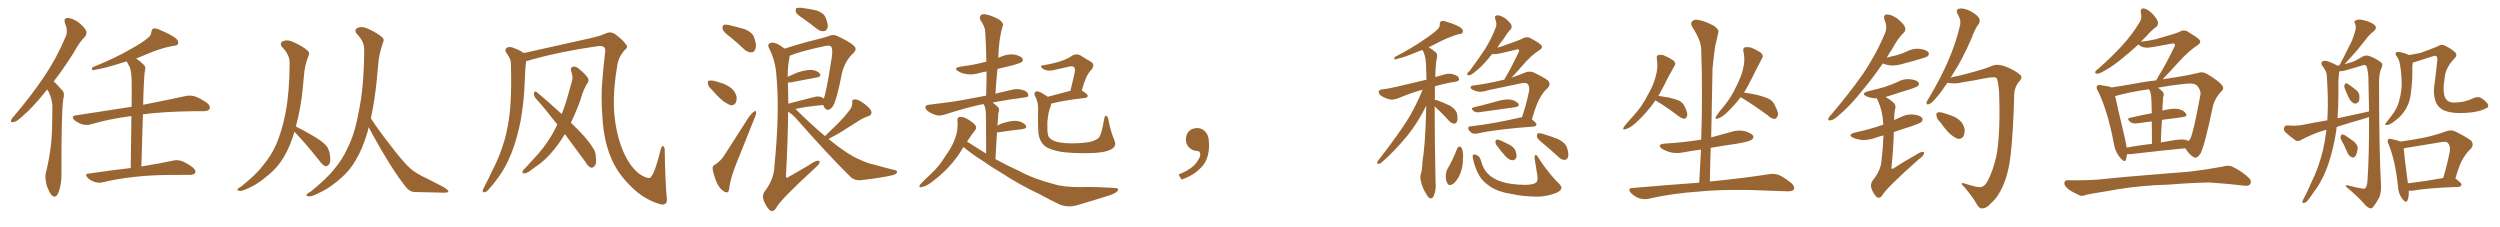 <svg xmlns="http://www.w3.org/2000/svg" xmlns:xlink="http://www.w3.org/1999/xlink" width="1650" height="150"><path fill="#996633" padding="10" d="M31.20 59.03L31.20 59.03Q30.47 59.77 29.88 60.64L29.88 60.64Q21.53 71.04 14.79 76.76L14.79 76.76Q10.84 80.42 9.08 80.57L9.08 80.57Q6.74 81.01 7.32 79.25L7.32 79.25Q7.76 78.08 9.23 76.61L9.23 76.61Q20.80 62.99 28.86 50.98L28.86 50.98Q37.50 38.23 43.21 24.46L43.21 24.46Q45.12 20.51 42.92 15.53L42.92 15.53Q41.75 12.01 44.53 11.87L44.53 11.87Q47.61 11.87 51.71 14.65L51.71 14.65Q56.25 18.46 56.84 20.36L56.84 20.36Q57.57 22.41 56.10 24.17L56.10 24.17Q52.59 27.54 48.49 35.01L48.49 35.01Q41.75 45.70 35.45 53.76L35.45 53.76Q36.18 54.35 36.77 54.93L36.77 54.93Q38.67 56.98 41.46 60.06L41.46 60.06Q42.77 61.67 41.75 65.63L41.75 65.63Q40.43 74.56 40.58 114.55L40.58 114.55Q40.72 121.44 38.53 127.29L38.53 127.29Q36.77 131.25 34.13 128.91L34.13 128.91Q32.52 127.15 30.76 122.17L30.76 122.17Q29.59 117.19 30.18 114.40L30.18 114.40Q34.42 97.71 34.42 81.30L34.42 81.30Q34.57 75.59 34.57 69.73L34.57 69.73Q34.28 65.04 31.93 60.21L31.93 60.21Q31.35 59.62 31.20 59.03ZM86.28 110.89L86.28 110.89L86.28 110.89Q86.57 89.94 86.72 76.61L86.72 76.61Q72.51 78.37 60.06 82.03L60.06 82.03Q57.42 82.91 54.20 82.03L54.20 82.03Q51.42 81.15 49.07 79.25L49.07 79.25Q46.73 76.61 49.95 76.17L49.95 76.17Q69.73 73.10 86.87 70.46L86.87 70.46Q87.01 55.66 86.87 52.88L86.87 52.88Q86.72 47.61 85.69 44.38L85.69 44.38Q84.67 42.48 83.64 40.58L83.64 40.58Q82.18 40.87 80.86 41.31L80.86 41.31Q69.58 44.97 63.72 45.85L63.72 45.85Q61.82 46.44 61.23 46.29L61.23 46.29Q60.21 45.85 61.08 44.38L61.08 44.38Q76.46 38.23 86.28 32.37L86.28 32.37Q94.04 28.13 97.56 25.05L97.56 25.05Q99.76 23.44 99.90 21.09L99.90 21.09Q100.20 19.34 101.22 18.75L101.22 18.75Q103.27 18.60 105.91 19.92L105.91 19.92Q112.79 22.71 116.31 25.49L116.31 25.49Q118.07 27.25 117.48 29.00L117.48 29.00Q116.89 30.18 114.11 30.32L114.11 30.32Q107.67 31.49 100.49 34.28L100.49 34.28Q95.21 36.47 89.79 38.67L89.79 38.67Q92.29 40.14 95.07 42.92L95.07 42.92Q96.53 44.38 95.51 47.46L95.51 47.46Q95.21 49.80 95.07 53.32L95.07 53.32Q94.63 60.79 94.48 69.14L94.48 69.14Q111.62 65.77 122.31 63.43L122.31 63.43Q125.39 62.70 128.47 63.57L128.47 63.57Q131.98 64.75 136.52 67.82L136.52 67.82Q139.16 70.02 138.28 71.92L138.28 71.92Q137.70 73.24 134.47 73.39L134.47 73.39Q131.40 73.39 127.88 73.39L127.88 73.39Q107.67 73.68 94.34 75.44L94.34 75.44Q93.90 91.26 93.31 109.86L93.31 109.86Q105.91 107.81 113.96 106.05L113.96 106.05Q116.89 105.32 119.68 106.20L119.68 106.20Q123.05 107.37 127.15 110.45L127.15 110.45Q129.64 112.50 128.76 114.26L128.76 114.26Q127.88 115.43 125.10 115.43L125.10 115.43Q122.75 115.43 120.12 115.43L120.12 115.43Q100.63 115.28 88.77 116.75L88.77 116.75Q77.78 117.92 67.97 120.26L67.97 120.26Q65.63 121.00 62.55 120.12L62.55 120.12Q59.77 119.24 57.86 117.33L57.86 117.33Q55.52 114.70 58.59 114.55L58.59 114.55Q73.39 112.35 86.28 110.89ZM194.38 86.87L194.38 86.87Q191.31 97.12 187.21 103.86L187.21 103.86Q183.54 110.01 178.27 114.55L178.27 114.55Q171.24 120.56 166.70 122.90L166.70 122.90Q160.25 126.12 158.79 125.98L158.79 125.98Q156.15 125.98 156.74 124.95L156.74 124.95Q157.32 124.07 159.23 123.05L159.23 123.05Q169.34 114.99 173.88 108.84L173.88 108.84Q178.86 102.83 181.93 96.09L181.93 96.09Q186.18 86.72 188.53 73.97L188.53 73.97Q191.02 61.23 191.16 41.75L191.16 41.75Q191.31 36.33 186.47 31.35L186.47 31.35Q183.84 28.27 187.35 26.95L187.35 26.95Q190.14 26.07 193.80 27.83L193.80 27.83Q199.95 30.62 203.03 33.40L203.03 33.40Q204.64 34.86 203.61 36.77L203.61 36.77Q201.12 43.36 200.68 49.07L200.68 49.07Q200.39 52.59 199.95 56.98L199.95 56.98Q198.78 70.61 195.26 83.50L195.26 83.50Q199.07 85.25 206.10 89.36L206.10 89.36Q212.26 92.87 214.89 95.65L214.89 95.65Q216.94 97.85 217.53 101.07L217.53 101.07Q218.70 106.93 216.94 108.69L216.94 108.69Q215.77 109.86 214.75 109.72L214.75 109.72Q212.70 108.84 210.79 106.05L210.79 106.05Q202.00 95.07 194.82 87.45L194.82 87.45Q194.53 87.01 194.38 86.87ZM243.31 83.94L243.31 83.94L243.31 83.94Q243.02 85.55 242.58 87.01L242.58 87.01Q239.36 98.14 234.81 105.62L234.81 105.62Q231.15 112.21 225.44 117.19L225.44 117.19Q217.97 123.78 212.99 126.12L212.99 126.12Q206.25 129.64 204.49 129.64L204.49 129.64Q201.56 129.49 202.44 128.47L202.44 128.47Q202.73 127.59 204.93 126.56L204.93 126.56Q215.63 117.92 220.61 111.62L220.61 111.62Q226.03 105.18 229.25 98.00L229.25 98.00Q234.23 88.18 236.57 74.56L236.57 74.56Q240.23 58.15 240.38 32.96L240.38 32.96Q240.53 27.54 235.69 22.56L235.69 22.56Q233.06 19.48 236.57 18.16L236.57 18.16Q239.36 17.29 243.02 19.04L243.02 19.04Q249.17 21.83 252.25 24.61L252.25 24.61Q253.86 26.07 252.83 27.98L252.83 27.98Q250.05 35.89 249.61 42.63L249.61 42.63Q249.17 47.02 248.73 52.00L248.73 52.00Q247.56 65.19 244.78 78.08L244.78 78.08Q249.46 85.40 257.37 95.51L257.37 95.51Q266.02 106.93 271.00 111.33L271.00 111.33Q274.66 114.55 281.69 117.77L281.69 117.77Q287.26 120.56 292.24 123.19L292.24 123.19Q296.04 125.39 295.90 126.42L295.90 126.42Q295.75 127.29 292.09 127.15L292.09 127.15Q283.45 126.86 273.34 126.71L273.34 126.71Q269.97 126.56 266.89 122.17L266.89 122.17Q260.16 113.53 251.37 98.44L251.37 98.44Q246.09 89.21 243.31 83.94ZM440.04 130.37L440.04 130.37Q440.48 133.15 439.45 134.18L439.45 134.18Q437.99 135.64 435.21 134.62L435.21 134.62Q424.95 131.54 416.60 123.19L416.60 123.19Q407.67 114.55 403.56 104.74L403.56 104.74Q398.73 93.90 397.71 78.96L397.71 78.96Q396.39 63.87 397.71 50.98L397.71 50.98Q398.44 42.19 399.32 35.01L399.32 35.01Q399.90 32.08 398.58 31.05L398.58 31.05Q397.27 30.03 394.48 30.47L394.48 30.47Q370.02 33.98 350.54 39.40L350.54 39.40Q348.78 40.14 347.31 40.28L347.31 40.28Q347.31 40.28 347.31 40.43L347.31 40.43Q346.88 43.07 346.73 45.41L346.73 45.41Q346.44 49.80 346.29 54.64L346.29 54.64Q345.85 67.09 343.65 79.54L343.65 79.54Q341.46 90.82 337.79 100.49L337.79 100.49Q333.40 111.62 327.25 119.24L327.25 119.24Q325.63 121.58 323.44 123.93L323.44 123.93Q321.39 126.71 319.92 126.86L319.92 126.86Q318.46 127.29 318.60 125.54L318.60 125.54Q318.90 124.66 319.48 123.63L319.48 123.63Q322.27 118.36 324.90 112.65L324.90 112.65Q330.03 102.98 333.25 91.55L333.25 91.55Q335.60 82.91 336.62 72.66L336.62 72.66Q337.50 62.40 337.35 50.83L337.35 50.83Q337.21 46.00 337.21 42.04L337.21 42.04Q337.06 39.26 336.04 37.79L336.04 37.79Q335.01 35.89 333.98 34.57L333.98 34.57Q332.81 32.67 334.72 31.35L334.72 31.35Q336.62 30.47 339.70 31.93L339.70 31.93Q343.36 33.25 345.70 35.01L345.70 35.01Q358.15 32.23 390.38 25.05L390.38 25.05Q396.09 23.73 399.32 22.27L399.32 22.27Q403.13 20.36 406.20 22.71L406.20 22.71Q411.33 26.51 413.09 29.30L413.09 29.30Q414.99 31.20 412.21 33.11L412.21 33.11Q407.81 38.09 407.23 44.38L407.23 44.38Q404.15 62.70 405.62 76.90L405.62 76.90Q407.08 90.53 411.91 101.22L411.91 101.22Q417.48 113.09 425.10 116.60L425.10 116.60Q428.61 118.21 429.49 116.89L429.49 116.89Q431.10 115.28 433.01 109.57L433.01 109.57Q434.77 103.86 436.23 98.14L436.23 98.14Q436.82 95.95 437.84 96.53L437.84 96.53Q438.87 97.41 438.72 99.32L438.72 99.32Q439.01 118.80 440.04 130.37ZM372.80 88.48L372.80 88.48L372.80 88.48Q369.58 93.90 365.92 98.44L365.92 98.44Q359.91 105.91 353.61 110.01L353.61 110.01Q351.71 111.47 349.80 112.79L349.80 112.79Q347.31 114.55 345.85 114.40L345.85 114.40Q344.38 114.40 344.97 112.94L344.97 112.94Q345.41 111.91 346.29 111.33L346.29 111.33Q349.51 107.96 352.73 104.30L352.73 104.30Q358.74 98.00 363.72 89.94L363.72 89.94Q365.92 86.28 367.82 82.18L367.82 82.18Q360.35 72.51 353.32 64.60L353.32 64.60Q352.29 63.13 352.44 61.38L352.44 61.38Q353.03 59.77 354.05 60.64L354.05 60.64Q360.21 65.63 370.75 75.29L370.75 75.29Q373.54 68.12 375.73 59.77L375.73 59.77Q376.76 56.10 377.64 53.03L377.64 53.03Q378.08 50.98 377.64 49.66L377.64 49.66Q377.34 47.75 376.90 46.73L376.90 46.73Q376.32 44.53 378.22 43.95L378.22 43.95Q380.27 43.65 382.62 45.85L382.62 45.85Q386.43 48.93 388.18 51.71L388.18 51.71Q388.92 53.91 387.16 55.66L387.16 55.66Q386.28 57.28 385.40 59.18L385.40 59.18Q384.08 62.40 383.06 66.06L383.06 66.06Q380.27 73.83 376.76 81.01L376.76 81.01Q387.01 90.53 391.11 97.27L391.11 97.27Q393.02 99.76 393.16 102.54L393.16 102.54Q394.04 108.40 392.14 109.86L392.14 109.86Q390.97 111.04 389.94 110.60L389.94 110.60Q387.89 109.72 386.43 106.93L386.43 106.93Q379.10 96.97 372.80 88.48ZM482.23 24.61L482.23 24.61Q477.54 21.24 476.95 19.34L476.95 19.34Q476.66 17.14 477.54 16.55L477.54 16.55Q478.56 15.97 481.20 16.55L481.20 16.55Q486.77 17.87 491.75 19.34L491.75 19.34Q496.73 21.53 497.75 24.76L497.75 24.76Q499.51 29.74 498.63 32.08L498.63 32.08Q497.90 34.42 496.14 34.57L496.14 34.57Q493.51 34.72 491.16 32.52L491.16 32.52Q486.62 28.27 482.23 24.61ZM469.78 59.18L469.78 59.18Q467.43 57.13 467.29 55.37L467.29 55.37Q466.85 53.47 467.72 53.32L467.72 53.32Q469.34 52.88 471.68 53.47L471.68 53.47Q473.29 53.91 475.20 54.49L475.20 54.49Q479.30 55.66 482.37 58.01L482.37 58.01Q485.01 59.91 486.04 63.43L486.04 63.43Q486.47 65.92 485.60 67.82L485.60 67.82Q484.28 69.87 481.93 69.43L481.93 69.43Q480.18 68.55 477.83 67.09L477.83 67.09Q474.76 64.89 469.78 59.18ZM471.97 108.69L471.97 108.69Q476.22 105.62 478.13 102.39L478.13 102.39Q485.74 90.53 494.24 77.20L494.24 77.20Q496.14 74.71 497.61 73.68L497.61 73.68Q498.93 72.66 499.07 74.12L499.07 74.12Q499.22 75.15 498.19 77.49L498.19 77.49Q492.63 91.26 486.33 107.08L486.33 107.08Q482.52 116.46 481.49 122.75L481.49 122.75Q481.20 126.71 480.18 126.86L480.18 126.86Q478.56 127.15 477.54 126.12L477.54 126.12Q474.90 124.51 473.00 120.41L473.00 120.41Q470.95 115.43 470.36 111.77L470.36 111.77Q470.07 109.13 471.97 108.69ZM530.42 12.45L530.42 12.45Q525.88 9.52 525.29 8.06L525.29 8.06Q525 6.01 525.59 5.42L525.59 5.42Q526.61 4.98 528.96 5.13L528.96 5.13Q534.08 5.86 538.92 6.88L538.92 6.88Q543.75 8.64 544.78 11.43L544.78 11.43Q546.68 15.82 546.24 18.16L546.24 18.16Q545.51 20.36 544.04 20.51L544.04 20.51Q541.70 20.95 539.36 19.19L539.36 19.19Q534.81 15.53 530.42 12.45ZM544.48 89.79L544.48 89.79Q549.17 85.25 553.27 81.30L553.27 81.30Q556.93 77.64 560.45 73.10L560.45 73.10Q562.65 70.46 562.50 67.68L562.50 67.68Q562.06 65.63 563.96 65.63L563.96 65.63Q566.02 65.33 569.24 67.68L569.24 67.68Q572.90 70.02 574.80 72.80L574.80 72.80Q576.12 75.73 572.90 76.76L572.90 76.76Q569.24 77.93 566.16 80.13L566.16 80.13Q562.35 82.47 558.25 85.11L558.25 85.11Q554.00 88.04 546.83 91.70L546.83 91.70Q553.56 97.27 559.28 100.93L559.28 100.93Q563.53 103.71 566.75 105.03L566.75 105.03Q572.61 107.81 577.00 108.69L577.00 108.69Q583.74 110.60 590.92 112.35L590.92 112.35Q592.53 112.94 591.94 113.96L591.94 113.96Q591.21 115.28 588.57 115.72L588.57 115.72Q583.01 117.19 567.92 118.95L567.92 118.95Q563.82 119.24 561.04 116.46L561.04 116.46Q545.95 101.51 526.90 79.83L526.90 79.83Q523.83 76.03 520.17 73.68L520.17 73.68Q520.02 93.02 518.70 116.46L518.70 116.46Q518.99 117.92 520.31 116.89L520.31 116.89Q527.64 112.65 533.94 108.98L533.94 108.98Q537.89 106.20 539.79 106.05L539.79 106.05Q541.41 105.91 540.82 107.67L540.82 107.67Q540.09 109.13 537.30 111.47L537.30 111.47Q514.60 132.28 512.26 137.26L512.26 137.26Q510.50 140.19 508.15 138.87L508.15 138.87Q506.10 137.11 504.20 132.71L504.20 132.71Q502.73 129.05 504.64 126.42L504.64 126.42Q510.94 118.07 511.08 110.01L511.08 110.01Q514.75 73.24 512.40 49.51L512.40 49.51Q511.82 40.14 507.71 32.08L507.71 32.08Q506.25 29.59 508.01 28.56L508.01 28.56Q509.62 27.69 512.40 28.71L512.40 28.71Q515.04 29.88 517.82 32.08L517.82 32.08Q521.34 31.05 525.88 29.59L525.88 29.59Q532.76 27.54 540.67 25.63L540.67 25.63Q544.34 24.76 547.12 23.73L547.12 23.73Q550.05 22.41 552.83 23.88L552.83 23.88Q560.74 27.54 563.53 30.18L563.53 30.18Q566.02 32.37 563.23 35.01L563.23 35.01Q557.96 39.84 555.76 47.90L555.76 47.90Q552.25 66.06 549.90 69.73L549.90 69.73Q548.58 72.07 546.68 72.51L546.68 72.51Q544.78 72.66 543.75 70.31L543.75 70.31Q543.46 69.73 543.31 69.29L543.31 69.29Q530.86 70.46 525 71.92L525 71.92Q525 71.92 525.15 72.07L525.15 72.07Q535.55 82.32 544.48 89.79ZM542.29 64.16L542.29 64.16L542.29 64.16Q543.02 64.60 543.60 65.04L543.60 65.04Q543.60 64.89 543.75 64.89L543.75 64.89Q545.51 60.35 549.02 37.50L549.02 37.50Q549.90 31.35 548.00 30.32L548.00 30.32Q546.83 29.88 544.04 30.47L544.04 30.47Q528.37 33.84 521.63 36.62L521.63 36.62Q521.34 36.62 521.19 36.77L521.19 36.77Q521.19 37.35 521.04 37.94L521.04 37.94Q519.87 43.65 519.87 50.68L519.87 50.68Q522.66 49.37 526.17 47.90L526.17 47.90Q532.03 46.00 535.55 46.14L535.55 46.14Q539.36 46.44 541.11 48.63L541.11 48.63Q542.29 50.54 539.06 51.12L539.06 51.12Q531.88 52.44 522.07 54.35L522.07 54.35Q521.04 54.49 520.02 54.49L520.02 54.49Q520.17 61.23 520.31 68.41L520.31 68.41Q527.49 66.65 536.28 64.31L536.28 64.31Q540.09 63.13 542.29 64.16ZM635.89 97.12L635.89 97.12Q635.30 97.85 634.86 98.73L634.86 98.73Q627.69 110.60 615.23 119.97L615.23 119.97Q611.28 123.05 608.20 123.49L608.20 123.49Q606.15 124.07 607.18 121.88L607.18 121.88Q609.67 119.09 614.21 114.99L614.21 114.99Q619.78 109.86 623.88 103.13L623.88 103.13Q628.56 96.68 630.32 91.41L630.32 91.41Q632.52 85.84 631.93 79.69L631.93 79.69Q631.64 77.34 633.40 77.20L633.40 77.20Q635.60 77.05 637.50 78.08L637.50 78.08Q640.72 79.69 643.07 81.88L643.07 81.88Q645.12 83.94 643.65 85.84L643.65 85.84Q640.87 89.36 638.23 93.46L638.23 93.46Q644.53 97.41 650.83 101.37L650.83 101.37Q650.83 77.78 650.68 74.71L650.68 74.71Q650.54 72.07 649.95 70.31L649.95 70.31Q649.51 69.29 649.07 68.70L649.07 68.70Q648.05 68.85 647.46 68.99L647.46 68.99Q637.79 71.04 623.58 75.59L623.58 75.59Q620.36 76.61 618.02 76.03L618.02 76.03Q614.79 75.15 612.45 73.39L612.45 73.39Q610.40 71.78 610.84 70.31L610.84 70.31Q611.28 69.29 613.04 69.14L613.04 69.14Q619.34 68.41 626.81 67.38L626.81 67.38Q631.79 66.80 650.83 63.13L650.83 63.13Q651.12 54.79 651.12 47.17L651.12 47.17Q648.63 47.61 646.44 48.19L646.44 48.19Q642.19 49.51 638.09 48.93L638.09 48.93Q634.86 48.49 632.67 47.17L632.67 47.17Q628.71 44.97 633.98 43.95L633.98 43.95Q642.33 42.92 649.07 41.16L649.07 41.16Q649.95 40.87 650.98 40.72L650.98 40.72Q650.83 30.32 650.24 20.65L650.24 20.65Q650.10 17.72 647.31 13.62L647.31 13.62Q646.14 11.28 647.17 10.25L647.17 10.25Q648.34 8.94 650.68 9.52L650.68 9.52Q654.20 10.11 659.47 12.89L659.47 12.89Q662.40 15.23 661.96 16.70L661.96 16.70Q661.38 18.46 660.79 20.80L660.79 20.80Q660.21 23.58 659.62 27.69L659.62 27.69Q659.03 32.67 658.89 38.09L658.89 38.09Q659.91 37.65 661.23 37.21L661.23 37.21Q665.33 35.45 669.73 36.04L669.73 36.04Q673.83 37.06 674.85 38.53L674.85 38.53Q675.44 39.84 674.41 40.87L674.41 40.87Q673.54 41.60 668.55 43.07L668.55 43.07Q663.28 44.24 658.30 45.56L658.30 45.56Q657.57 53.32 656.98 61.82L656.98 61.82Q662.84 60.35 669.58 58.89L669.58 58.89Q672.80 58.45 676.46 59.91L676.46 59.91Q678.81 61.23 678.66 62.99L678.66 62.99Q678.66 64.16 676.32 64.31L676.32 64.31Q664.75 65.77 655.08 67.68L655.08 67.68Q656.84 68.85 658.74 70.75L658.74 70.75Q659.91 72.07 658.89 74.71L658.89 74.71Q658.89 76.03 658.74 77.49L658.74 77.49Q658.45 80.13 658.30 82.91L658.30 82.91Q659.62 82.03 661.38 81.45L661.38 81.45Q667.68 79.39 671.34 79.83L671.34 79.83Q675.15 80.42 676.90 82.62L676.90 82.62Q678.37 84.67 674.71 85.25L674.71 85.25Q667.97 85.99 659.03 87.30L659.03 87.30Q658.45 87.30 658.01 87.30L658.01 87.30Q657.57 95.36 656.98 105.03L656.98 105.03Q664.75 109.28 671.92 112.50L671.92 112.50Q682.47 118.21 695.36 121.44L695.36 121.44Q702.25 123.63 713.82 123.49L713.82 123.49Q722.02 123.19 735.64 124.07L735.64 124.07Q738.43 123.93 737.84 125.68L737.84 125.68Q736.82 127.44 732.28 128.91L732.28 128.91Q720.85 132.57 710.16 135.64L710.16 135.64Q704.00 137.11 699.02 134.77L699.02 134.77Q693.02 131.98 686.43 128.32L686.43 128.32Q672.66 121.88 659.77 113.38L659.77 113.38Q653.91 110.01 648.93 106.35L648.93 106.35Q643.21 102.98 636.18 97.27L636.18 97.27Q636.04 97.12 635.89 97.12ZM735.50 92.58L735.50 92.58L735.50 92.58Q737.26 96.68 733.30 98.58L733.30 98.58Q729.05 100.93 718.80 101.07L718.80 101.07Q707.37 101.22 700.20 100.20L700.20 100.20Q692.87 98.88 689.79 96.53L689.79 96.53Q686.72 94.19 685.69 89.79L685.69 89.79Q684.96 87.30 685.11 75L685.11 75Q685.69 67.82 683.06 63.28L683.06 63.28Q682.03 60.94 683.94 60.35L683.94 60.35Q685.69 59.77 691.55 63.87L691.55 63.87Q698.00 62.26 706.49 59.91L706.49 59.91Q707.81 54.49 708.84 49.95L708.84 49.95Q710.01 45.41 708.98 44.53L708.98 44.53Q708.40 43.36 705.62 43.95L705.62 43.95Q701.51 44.97 696.68 46.00L696.68 46.00Q691.85 47.31 689.21 45.85L689.21 45.85Q687.30 44.97 687.16 44.09L687.16 44.09Q686.72 43.07 688.48 43.07L688.48 43.07Q695.80 41.89 700.78 40.14L700.78 40.14Q704.74 38.82 707.81 36.62L707.81 36.62Q710.60 35.16 713.23 36.62L713.23 36.62Q717.19 39.26 719.97 40.72L719.97 40.72Q723.19 42.77 719.97 46.44L719.97 46.44Q716.75 49.51 713.96 59.77L713.96 59.77Q717.92 62.11 717.92 63.13L717.92 63.13Q717.77 64.45 716.31 64.60L716.31 64.60Q701.37 66.36 694.34 68.26L694.34 68.26Q693.90 68.26 693.75 68.41L693.75 68.41Q693.75 69.43 693.31 70.46L693.31 70.46Q691.85 73.83 691.26 80.57L691.26 80.57Q691.11 86.87 691.70 89.21L691.70 89.21Q692.29 91.41 695.36 92.87L695.36 92.87Q698.88 94.48 706.93 94.63L706.93 94.63Q714.26 94.63 719.68 93.60L719.68 93.60Q723.93 92.43 725.39 90.67L725.39 90.67Q727.00 88.77 728.76 78.52L728.76 78.52Q729.20 75.88 730.22 76.46L730.22 76.46Q731.40 77.20 731.54 79.10L731.54 79.10Q733.30 87.60 735.50 92.58ZM797.75 91.99L797.75 91.99L797.75 91.99Q798.93 103.27 793.65 109.57L793.65 109.57Q788.09 115.87 779.74 118.51L779.74 118.51L777.83 115.14Q786.47 111.77 789.70 107.23L789.70 107.23Q792.19 103.86 792.19 101.95L792.19 101.95Q792.04 99.61 790.14 99.61L790.14 99.61Q787.06 99.61 784.72 97.27L784.72 97.27Q782.67 95.21 782.67 91.99L782.67 91.99Q782.81 88.48 784.72 86.57L784.72 86.57Q786.91 84.52 790.14 84.52L790.14 84.52Q792.92 84.52 794.82 86.28L794.82 86.28Q797.31 88.33 797.75 91.99ZM946.88 70.17L946.88 70.17Q946.88 93.16 947.46 120.41L947.46 120.41Q948.05 124.80 946.29 129.35L946.29 129.35Q945.41 131.10 943.95 130.96L943.95 130.96Q942.63 130.52 941.16 127.73L941.16 127.73Q938.67 124.07 937.65 118.80L937.65 118.80Q937.21 116.89 937.65 115.14L937.65 115.14Q938.67 112.50 938.82 106.79L938.82 106.79Q940.58 96.09 941.16 76.17L941.16 76.17Q941.16 72.51 941.31 69.73L941.31 69.73Q935.60 81.30 929.00 89.36L929.00 89.36Q919.92 100.34 912.01 107.08L912.01 107.08Q910.84 108.25 909.96 108.11L909.96 108.11Q908.50 108.11 909.08 106.64L909.08 106.64Q924.17 87.30 930.47 76.61L930.47 76.61Q935.30 68.12 938.96 59.18L938.96 59.18Q931.93 61.08 923.00 64.75L923.00 64.75Q920.07 66.06 917.43 65.63L917.43 65.63Q914.21 64.89 911.87 63.43L911.87 63.43Q909.81 61.96 909.96 60.50L909.96 60.50Q910.25 59.18 912.16 59.03L912.16 59.03Q916.85 58.45 922.27 57.13L922.27 57.13Q926.37 56.25 941.46 52.59L941.46 52.59Q941.31 46.73 941.16 41.89L941.16 41.89Q940.72 36.04 938.82 32.96L938.82 32.96Q937.35 33.40 936.33 33.84L936.33 33.84Q927.54 37.65 922.71 38.67L922.71 38.67Q921.24 39.26 920.65 39.26L920.65 39.26Q919.92 38.96 920.51 37.65L920.51 37.65Q932.37 31.49 939.99 26.07L939.99 26.07Q946.00 22.12 948.63 19.48L948.63 19.48Q950.39 17.87 950.24 15.97L950.24 15.97Q950.24 14.50 951.27 13.92L951.27 13.92Q953.03 13.62 955.22 14.50L955.22 14.50Q961.38 16.41 964.16 18.31L964.16 18.31Q965.92 19.78 965.48 21.24L965.48 21.24Q965.04 22.41 962.70 22.56L962.70 22.56Q957.57 24.02 951.71 26.81L951.71 26.81Q947.46 29.00 942.92 31.20L942.92 31.20Q945.12 32.37 947.75 34.72L947.75 34.72Q948.63 35.45 948.49 37.35L948.49 37.35Q947.46 41.89 947.31 50.83L947.31 50.83Q950.39 49.95 953.61 49.07L953.61 49.07Q956.84 48.05 960.50 49.51L960.50 49.51Q963.13 50.54 962.99 52.44L962.99 52.44Q962.99 53.47 960.79 53.91L960.79 53.91Q953.32 55.08 947.02 56.98L947.02 56.98Q947.02 60.64 947.02 64.75L947.02 64.75Q946.88 65.33 946.88 65.92L946.88 65.92Q947.31 65.92 948.19 66.06L948.19 66.06Q952.88 67.82 956.98 69.73L956.98 69.73Q961.08 72.36 961.67 75.15L961.67 75.15Q962.26 78.66 961.67 80.13L961.67 80.13Q961.08 81.59 959.77 81.59L959.77 81.59Q958.01 81.45 956.54 79.98L956.54 79.98Q952.44 75.29 948.34 71.63L948.34 71.63Q947.46 70.75 946.88 70.17ZM972.51 70.90L972.51 70.90Q979.83 69.14 988.18 66.80L988.18 66.80Q993.90 65.19 997.12 65.77L997.12 65.77Q1000.63 66.50 1002.10 68.41L1002.10 68.41Q1003.27 70.17 1000.05 70.75L1000.05 70.75Q990.23 72.07 977.05 73.97L977.05 73.97Q974.27 74.41 972.95 73.54L972.95 73.54Q970.17 71.34 972.51 70.90ZM1004.44 77.49L1004.44 77.49Q1007.23 69.73 1009.13 60.35L1009.13 60.35Q1009.72 57.13 1008.25 55.37L1008.25 55.37Q1006.93 54.35 1004.15 54.93L1004.15 54.93Q993.31 57.28 981.88 59.62L981.88 59.62Q977.05 61.38 973.54 59.91L973.54 59.91Q971.04 59.03 970.61 58.01L970.61 58.01Q970.31 56.54 972.66 56.40L972.66 56.40Q982.62 55.08 991.99 52.73L991.99 52.73Q992.29 52.59 992.72 52.73L992.72 52.73Q993.16 51.86 993.75 50.83L993.75 50.83Q996.97 45.70 1002.25 34.57L1002.25 34.57Q1002.98 33.25 1002.39 32.81L1002.39 32.81Q1001.95 32.23 1000.49 32.81L1000.49 32.81Q988.62 35.74 986.87 35.74L986.87 35.74Q985.84 35.74 984.96 35.60L984.96 35.60Q983.50 37.06 982.47 38.53L982.47 38.53Q977.78 44.09 974.12 46.88L974.12 46.88Q971.19 49.51 969.73 49.66L969.73 49.66Q967.97 49.95 968.41 48.63L968.41 48.63Q968.70 47.75 970.02 46.73L970.02 46.73Q975.73 39.11 980.13 32.37L980.13 32.37Q984.52 25.34 987.30 17.87L987.30 17.87Q988.04 15.38 987.01 13.04L987.01 13.04Q985.99 10.25 988.18 10.11L988.18 10.11Q990.53 10.11 993.75 12.30L993.75 12.30Q997.12 15.23 997.56 16.70L997.56 16.70Q998.00 18.46 996.97 19.48L996.97 19.48Q995.07 21.24 992.72 25.20L992.72 25.20Q990.09 28.42 988.18 31.49L988.18 31.49Q989.79 30.91 991.55 30.47L991.55 30.47Q1003.27 26.37 1004.74 25.49L1004.74 25.49Q1006.93 24.17 1009.28 24.76L1009.28 24.76Q1014.99 27.69 1016.89 29.44L1016.89 29.44Q1018.80 31.49 1016.16 32.96L1016.16 32.96Q1010.60 36.47 1004.88 43.21L1004.88 43.21Q1000.34 48.49 997.56 51.27L997.56 51.27Q1001.95 49.80 1006.49 47.90L1006.49 47.90Q1009.42 46.73 1012.06 47.75L1012.06 47.75Q1019.38 51.27 1021.73 53.17L1021.73 53.17Q1023.78 55.52 1021.44 58.15L1021.44 58.15Q1019.09 60.06 1016.89 63.72L1016.89 63.72Q1014.26 67.68 1011.04 78.81L1011.04 78.81Q1014.11 81.15 1014.11 82.18L1014.11 82.18Q1013.82 83.35 1012.35 83.50L1012.35 83.50Q987.01 85.40 975.44 88.04L975.44 88.04Q973.39 88.48 971.92 88.04L971.92 88.04Q970.61 87.45 969.58 86.13L969.58 86.13Q967.97 83.50 970.75 83.35L970.75 83.35Q985.25 81.74 1002.98 77.64L1002.98 77.64Q1003.86 77.34 1004.44 77.49ZM961.67 98.14L961.67 98.14Q962.40 96.83 963.43 96.68L963.43 96.68Q964.31 96.97 964.89 98.00L964.89 98.00Q966.06 101.22 965.48 105.62L965.48 105.62Q965.63 109.72 963.72 114.70L963.72 114.70Q961.96 118.95 959.18 121.29L959.18 121.29Q956.25 123.19 955.22 120.85L955.22 120.85Q954.05 118.80 954.20 115.58L954.20 115.58Q954.49 113.38 955.08 111.91L955.08 111.91Q959.03 105.32 961.67 98.14ZM972.07 104.15L972.07 104.15Q971.78 102.25 972.36 102.10L972.36 102.10Q973.39 101.66 975.15 102.69L975.15 102.69Q976.76 103.42 977.64 106.64L977.64 106.64Q978.96 111.77 982.18 114.84L982.18 114.84Q985.40 118.07 991.11 119.97L991.11 119.97Q997.12 121.88 1006.79 122.02L1006.79 122.02Q1012.94 121.88 1014.26 119.97L1014.26 119.97Q1015.14 118.51 1014.55 115.28L1014.55 115.28Q1013.82 110.16 1012.94 105.18L1012.94 105.18Q1012.65 103.27 1013.23 102.39L1013.23 102.39Q1013.96 101.66 1015.28 104.00L1015.28 104.00Q1019.97 111.47 1026.71 118.95L1026.71 118.95Q1031.10 122.90 1030.52 124.22L1030.52 124.22Q1030.22 125.98 1027.15 127.29L1027.15 127.29Q1022.17 129.35 1015.58 129.79L1015.58 129.79Q1005.32 129.79 997.71 128.03L997.71 128.03Q988.92 126.71 983.64 123.19L983.64 123.19Q978.52 119.82 976.17 115.72L976.17 115.72Q973.10 110.01 972.07 104.15ZM987.60 95.65L987.60 95.65Q986.87 94.48 987.01 93.46L987.01 93.46Q987.16 91.99 988.48 92.14L988.48 92.14Q990.67 92.58 995.65 95.21L995.65 95.21Q998.73 96.68 1000.05 99.02L1000.05 99.02Q1001.07 101.81 1000.93 103.56L1000.93 103.56Q1000.05 105.91 998.14 105.76L998.14 105.76Q995.95 105.62 993.75 103.27L993.75 103.27Q990.38 99.61 987.60 95.65ZM1018.36 94.63L1018.36 94.63L1018.36 94.63Q1014.84 91.85 1014.40 90.38L1014.40 90.38Q1014.26 88.62 1014.84 88.04L1014.84 88.04Q1015.58 87.74 1017.77 88.18L1017.77 88.18Q1023.49 89.94 1028.47 91.85L1028.47 91.85Q1033.45 94.48 1034.33 97.71L1034.33 97.71Q1035.50 101.66 1034.91 103.56L1034.91 103.56Q1034.33 105.47 1032.86 105.47L1032.86 105.47Q1030.66 105.62 1028.91 103.86L1028.91 103.86Q1023.34 98.73 1018.36 94.63ZM1092.63 66.21L1092.63 66.21Q1087.21 74.12 1079.59 81.15L1079.59 81.15Q1075.63 84.67 1072.85 85.25L1072.85 85.25Q1070.65 86.13 1071.68 83.79L1071.68 83.79Q1073.88 81.01 1078.27 76.17L1078.27 76.17Q1083.54 70.46 1087.21 63.28L1087.21 63.28Q1091.31 56.25 1092.63 50.83L1092.63 50.83Q1094.53 44.97 1093.51 38.67L1093.51 38.67Q1093.07 36.77 1094.53 36.33L1094.53 36.33Q1096.73 35.89 1098.63 36.77L1098.63 36.77Q1101.71 38.09 1104.35 39.84L1104.35 39.84Q1106.54 41.75 1105.08 43.65L1105.08 43.65Q1101.27 50.10 1097.61 57.71L1097.61 57.71Q1096.00 60.50 1094.53 63.28L1094.53 63.28Q1097.46 63.72 1101.12 64.31L1101.12 64.31Q1106.10 65.48 1108.45 66.50L1108.45 66.50Q1110.94 68.12 1111.96 70.46L1111.96 70.46Q1114.31 75.15 1113.28 77.05L1113.28 77.05Q1112.70 78.37 1111.67 78.37L1111.67 78.37Q1109.77 78.22 1107.42 76.32L1107.42 76.32Q1099.51 70.31 1093.21 66.65L1093.21 66.65Q1092.77 66.36 1092.63 66.21ZM1148.88 64.16L1148.88 64.16Q1144.92 69.29 1139.94 74.12L1139.94 74.12Q1136.57 77.34 1133.79 78.22L1133.79 78.22Q1131.59 79.10 1132.62 76.76L1132.62 76.76Q1134.38 73.97 1138.33 69.43L1138.33 69.43Q1142.87 63.72 1145.95 56.98L1145.95 56.98Q1149.46 50.10 1150.49 45.12L1150.49 45.12Q1151.95 39.55 1150.63 33.84L1150.63 33.84Q1150.20 31.79 1151.66 31.20L1151.66 31.20Q1153.71 30.91 1155.91 31.49L1155.91 31.49Q1159.13 32.81 1161.91 34.57L1161.91 34.57Q1164.26 36.62 1162.94 38.53L1162.94 38.53Q1159.72 44.53 1156.20 51.71L1156.20 51.71Q1153.86 56.54 1151.07 61.08L1151.07 61.08Q1154.30 61.52 1159.28 62.55L1159.28 62.55Q1165.14 64.01 1167.92 65.48L1167.92 65.48Q1170.56 67.09 1171.58 69.87L1171.58 69.87Q1174.37 75 1173.05 76.90L1173.05 76.90Q1172.31 78.37 1171.29 78.52L1171.29 78.52Q1169.09 78.37 1166.75 76.17L1166.75 76.17Q1157.23 69.14 1149.61 64.60L1149.61 64.60Q1149.02 64.31 1148.88 64.16ZM1121.48 120.56L1121.48 120.56L1121.48 120.56Q1122.07 109.28 1122.66 98.73L1122.66 98.73Q1116.80 99.46 1111.38 100.49L1111.38 100.49Q1106.54 101.51 1102.44 100.49L1102.44 100.49Q1099.22 99.61 1096.88 98.14L1096.88 98.14Q1093.21 95.36 1098.63 94.78L1098.63 94.78Q1111.38 94.04 1122.80 92.14L1122.80 92.14Q1123.83 60.94 1122.80 32.81L1122.80 32.81Q1122.80 26.81 1116.94 17.87L1116.94 17.87Q1115.48 15.38 1116.80 14.06L1116.80 14.06Q1118.12 12.60 1120.90 13.18L1120.90 13.18Q1125 13.77 1131.15 16.99L1131.15 16.99Q1134.67 19.48 1134.08 21.39L1134.08 21.39Q1133.35 25.05 1132.03 30.32L1132.03 30.32Q1131.15 36.18 1130.27 45.12L1130.27 45.12Q1129.83 67.24 1129.39 90.67L1129.39 90.67Q1135.99 88.92 1142.72 87.01L1142.72 87.01Q1147.27 85.55 1151.66 86.57L1151.66 86.57Q1156.05 87.89 1157.08 89.65L1157.08 89.65Q1157.67 91.11 1156.20 92.14L1156.20 92.14Q1155.03 93.31 1146.68 94.78L1146.68 94.78Q1137.60 96.09 1129.10 97.56L1129.10 97.56Q1128.66 108.40 1128.52 119.82L1128.52 119.82Q1152.83 117.33 1167.33 114.99L1167.33 114.99Q1170.85 114.40 1173.93 115.43L1173.93 115.43Q1177.59 117.04 1182.13 120.70L1182.13 120.70Q1184.91 123.19 1183.89 125.10L1183.89 125.10Q1182.86 126.42 1179.64 126.27L1179.64 126.27Q1175.83 126.12 1171.44 125.98L1171.44 125.98Q1140.38 124.51 1121.34 126.42L1121.34 126.42Q1103.61 127.59 1087.79 131.25L1087.79 131.25Q1085.16 131.84 1081.64 130.81L1081.64 130.81Q1078.71 129.64 1076.37 127.29L1076.37 127.29Q1073.88 124.22 1077.39 124.07L1077.39 124.07Q1101.12 122.02 1121.48 120.56ZM1242.63 41.89L1242.63 41.89Q1235.89 51.71 1229.59 59.18L1229.59 59.18Q1221.09 69.87 1214.06 75.73L1214.06 75.73Q1210.25 79.25 1208.35 79.39L1208.35 79.39Q1206.15 79.83 1206.74 78.08L1206.74 78.08Q1207.18 77.05 1208.64 75.59L1208.64 75.59Q1220.36 61.82 1229.15 49.37L1229.15 49.37Q1238.09 36.33 1243.95 22.27L1243.95 22.27Q1246.00 18.16 1243.80 13.18L1243.80 13.18Q1242.63 9.67 1245.41 9.52L1245.41 9.52Q1248.19 9.52 1252.29 12.30L1252.29 12.30Q1256.69 15.97 1257.28 17.87L1257.28 17.87Q1258.01 20.07 1256.54 21.53L1256.54 21.53Q1252.73 25.05 1248.63 32.67L1248.63 32.67Q1246.73 35.30 1245.26 38.09L1245.26 38.09Q1248.63 37.06 1251.71 36.47L1251.71 36.47Q1255.08 35.45 1258.15 34.13L1258.15 34.13Q1262.40 31.79 1266.94 32.23L1266.94 32.23Q1271.48 32.81 1272.80 34.57L1272.80 34.57Q1273.39 35.74 1272.36 37.06L1272.36 37.06Q1271.92 37.50 1269.14 38.38L1269.14 38.38Q1262.99 40.28 1257.13 41.75L1257.13 41.75Q1252.44 43.36 1248.34 43.21L1248.34 43.21Q1244.97 42.92 1242.63 41.89ZM1243.07 89.36L1243.07 89.36Q1240.14 90.09 1237.79 90.97L1237.79 90.97Q1233.11 92.58 1229.00 92.43L1229.00 92.43Q1225.49 91.99 1223.14 90.97L1223.14 90.97Q1218.90 88.92 1224.32 87.45L1224.32 87.45Q1233.40 85.55 1241.02 82.91L1241.02 82.91Q1241.89 82.47 1242.92 82.32L1242.92 82.32Q1242.92 81.88 1242.92 81.74L1242.92 81.74Q1242.63 73.54 1239.40 66.36L1239.40 66.36Q1238.82 65.48 1238.82 64.89L1238.82 64.89Q1237.94 64.89 1237.35 64.89L1237.35 64.89Q1234.13 64.60 1231.79 63.57L1231.79 63.57Q1227.98 61.67 1232.96 60.21L1232.96 60.21Q1238.82 58.89 1243.80 57.42L1243.80 57.42Q1248.34 55.96 1252.44 54.05L1252.44 54.05Q1256.40 51.86 1260.79 52.29L1260.79 52.29Q1265.19 52.88 1266.21 54.35L1266.21 54.35Q1266.94 55.37 1265.92 56.69L1265.92 56.69Q1265.33 57.28 1261.67 58.59L1261.67 58.59Q1253.47 61.23 1245.85 63.57L1245.85 63.57Q1245.12 63.72 1244.53 64.16L1244.53 64.16Q1247.46 65.48 1250.24 68.26L1250.24 68.26Q1251.42 69.87 1250.83 71.78L1250.83 71.78Q1250.10 75.15 1250.10 79.25L1250.10 79.25Q1252.15 78.37 1254.05 77.49L1254.05 77.49Q1258.45 75.15 1262.99 75.59L1262.99 75.59Q1267.38 76.17 1268.70 77.93L1268.70 77.93Q1269.29 78.96 1268.26 80.42L1268.26 80.42Q1267.38 81.30 1261.96 83.20L1261.96 83.20Q1255.37 85.25 1249.95 87.16L1249.95 87.16Q1249.66 98.00 1248.34 110.89L1248.34 110.89Q1248.63 111.77 1249.66 111.18L1249.66 111.18Q1256.98 106.35 1263.72 102.69L1263.72 102.69Q1267.09 100.34 1268.85 100.20L1268.85 100.20Q1270.31 100.20 1269.73 101.66L1269.73 101.66Q1269.29 103.13 1266.50 105.03L1266.50 105.03Q1244.68 124.37 1242.33 128.91L1242.33 128.91Q1240.72 131.25 1238.82 130.22L1238.82 130.22Q1236.77 128.47 1235.30 124.80L1235.30 124.80Q1234.13 121.58 1235.89 119.24L1235.89 119.24Q1241.75 112.06 1241.89 104.88L1241.89 104.88Q1242.92 96.09 1243.07 89.36ZM1307.23 123.49L1307.23 123.49Q1310.30 123.19 1312.65 117.77L1312.65 117.77Q1315.28 112.65 1317.63 102.98L1317.63 102.98Q1320.41 87.60 1319.38 60.35L1319.38 60.35Q1318.80 53.47 1317.77 51.56L1317.77 51.56Q1317.04 50.98 1316.02 50.98L1316.02 50.98Q1313.53 50.98 1308.98 51.86L1308.98 51.86Q1303.27 53.17 1295.80 54.20L1295.80 54.20Q1290.38 55.66 1285.55 54.64L1285.55 54.64Q1285.40 54.64 1285.25 54.64L1285.25 54.64Q1281.45 60.50 1278.22 64.16L1278.22 64.16Q1275 68.12 1273.24 68.70L1273.24 68.70Q1271.34 69.43 1271.48 67.68L1271.48 67.68Q1271.63 66.80 1272.95 64.89L1272.95 64.89Q1280.57 52.15 1285.55 40.72L1285.55 40.72Q1290.82 28.86 1293.60 16.85L1293.60 16.85Q1294.48 13.18 1292.14 9.52L1292.14 9.52Q1290.38 6.30 1293.16 5.71L1293.16 5.71Q1295.95 5.13 1300.49 7.32L1300.49 7.32Q1305.32 10.11 1306.20 12.01L1306.20 12.01Q1307.08 13.92 1306.05 15.67L1306.05 15.67Q1303.42 19.04 1301.07 25.63L1301.07 25.63Q1294.92 39.70 1288.77 49.07L1288.77 49.07Q1288.04 50.24 1287.45 51.27L1287.45 51.27Q1289.79 50.54 1293.02 49.95L1293.02 49.95Q1298.58 48.63 1306.64 46.29L1306.64 46.29Q1312.35 44.53 1314.70 43.51L1314.70 43.51Q1317.33 42.19 1321.44 43.21L1321.44 43.21Q1326.86 44.82 1330.96 47.61L1330.96 47.61Q1334.03 49.66 1334.18 50.68L1334.18 50.68Q1334.33 52.15 1332.42 54.05L1332.42 54.05Q1329.20 58.15 1329.35 63.57L1329.35 63.57Q1328.76 87.01 1327.00 102.39L1327.00 102.39Q1325.68 114.40 1321.73 123.19L1321.73 123.19Q1318.65 130.22 1313.82 134.33L1313.82 134.33Q1311.04 137.70 1307.81 137.55L1307.81 137.55Q1306.05 137.40 1304.59 134.62L1304.59 134.62Q1302.10 130.08 1296.39 123.34L1296.39 123.34Q1294.63 121.88 1294.78 121.29L1294.78 121.29Q1294.78 120.41 1296.24 121.00L1296.24 121.00Q1305.47 123.93 1307.23 123.49ZM1280.71 80.86L1280.71 80.86L1280.71 80.86Q1278.22 78.37 1278.08 76.46L1278.08 76.46Q1277.78 74.41 1278.81 74.27L1278.81 74.27Q1280.27 73.68 1283.06 74.71L1283.06 74.71Q1284.81 75.15 1286.28 75.73L1286.28 75.73Q1290.23 76.90 1293.02 79.10L1293.02 79.10Q1295.80 81.30 1296.68 85.25L1296.68 85.25Q1296.83 88.18 1295.80 90.09L1295.80 90.09Q1294.19 92.14 1291.85 91.55L1291.85 91.55Q1289.79 90.67 1287.45 88.77L1287.45 88.77Q1284.81 86.57 1280.71 80.86ZM1403.76 101.81L1403.76 101.81Q1403.61 103.71 1403.17 105.18L1403.17 105.18Q1402.59 107.81 1399.51 104.30L1399.51 104.30Q1395.85 100.20 1394.97 93.90L1394.97 93.90Q1391.02 73.10 1384.72 60.21L1384.72 60.21Q1383.11 57.71 1384.13 56.69L1384.13 56.69Q1384.72 55.81 1386.62 56.25L1386.62 56.25Q1391.75 56.84 1393.65 57.71L1393.65 57.71Q1401.56 56.54 1411.23 54.79L1411.23 54.79Q1417.24 53.61 1423.10 53.03L1423.10 53.03Q1423.68 51.86 1424.71 50.10L1424.71 50.10Q1428.66 44.09 1434.96 31.20L1434.96 31.20Q1435.84 29.59 1435.25 29.00L1435.25 29.00Q1434.81 28.42 1432.91 28.86L1432.91 28.86Q1418.70 31.64 1416.80 31.49L1416.80 31.49Q1412.84 31.20 1411.38 29.30L1411.38 29.30Q1405.96 34.28 1401.42 37.94L1401.42 37.94Q1394.68 43.51 1389.70 46.29L1389.70 46.29Q1385.74 48.63 1384.28 48.63L1384.28 48.63Q1382.37 48.63 1382.96 47.17L1382.96 47.17Q1383.54 46.29 1385.01 45.26L1385.01 45.26Q1393.80 37.50 1400.39 30.32L1400.39 30.32Q1407.28 22.85 1412.26 14.50L1412.26 14.50Q1413.87 11.87 1412.99 8.64L1412.99 8.64Q1412.40 5.42 1415.04 5.57L1415.04 5.57Q1417.53 6.01 1420.75 9.23L1420.75 9.23Q1424.12 12.89 1424.27 14.79L1424.27 14.79Q1424.41 16.85 1422.95 17.87L1422.95 17.87Q1420.17 19.78 1416.65 23.88L1416.65 23.88Q1414.75 25.63 1412.99 27.54L1412.99 27.54Q1418.26 26.95 1422.66 25.93L1422.66 25.93Q1436.57 21.97 1438.33 21.09L1438.33 21.09Q1440.53 19.48 1443.31 20.51L1443.31 20.51Q1449.17 24.02 1451.37 25.93L1451.37 25.93Q1453.27 27.98 1450.49 29.74L1450.49 29.74Q1444.19 33.84 1437.45 41.46L1437.45 41.46Q1430.57 49.07 1427.34 52.29L1427.34 52.29Q1431.74 51.56 1436.13 50.98L1436.13 50.98Q1444.34 49.66 1450.63 48.19L1450.63 48.19Q1453.42 47.02 1456.64 48.78L1456.64 48.78Q1463.96 53.17 1466.31 55.96L1466.31 55.96Q1468.36 58.45 1466.02 60.35L1466.02 60.35Q1462.06 64.45 1460.60 69.73L1460.60 69.73L1460.60 69.73Q1455.03 96.53 1452.25 101.51L1452.25 101.51Q1449.76 105.03 1447.85 103.71L1447.85 103.71Q1445.07 102.25 1442.29 97.85L1442.29 97.85Q1426.76 99.32 1406.84 101.66L1406.84 101.66Q1405.08 101.81 1403.76 101.81ZM1442.58 92.29L1442.58 92.29Q1443.60 92.58 1444.48 93.02L1444.48 93.02Q1445.21 92.29 1445.65 91.41L1445.65 91.41Q1447.71 87.45 1452.25 62.70L1452.25 62.70Q1452.83 59.77 1450.20 56.69L1450.20 56.69Q1448.29 54.49 1441.70 55.37L1441.70 55.37Q1431.88 56.40 1424.27 57.86L1424.27 57.86Q1425.88 59.03 1427.34 60.50L1427.34 60.50Q1428.66 61.96 1427.64 64.31L1427.64 64.31Q1427.64 65.48 1427.49 67.24L1427.49 67.24Q1427.20 70.02 1427.20 73.10L1427.20 73.10Q1427.49 72.80 1427.93 72.80L1427.93 72.80Q1434.08 71.34 1437.60 71.92L1437.60 71.92Q1441.26 72.66 1442.72 75L1442.72 75Q1443.90 76.90 1440.38 77.34L1440.38 77.34Q1434.08 78.08 1426.90 79.10L1426.90 79.10Q1426.32 85.99 1426.17 94.04L1426.17 94.04Q1429.83 93.31 1433.50 92.72L1433.50 92.72Q1439.36 91.70 1442.58 92.29ZM1403.61 97.41L1403.61 97.41Q1411.38 95.95 1420.31 94.92L1420.31 94.92Q1420.17 85.99 1420.17 80.13L1420.17 80.13Q1415.77 80.71 1411.23 81.30L1411.23 81.30Q1407.57 81.88 1406.10 80.57L1406.10 80.57Q1403.32 78.22 1405.66 77.78L1405.66 77.78Q1412.55 76.17 1420.17 74.71L1420.17 74.71Q1420.02 66.36 1419.87 64.89L1419.87 64.89Q1419.73 62.11 1419.14 60.35L1419.14 60.35Q1418.70 59.47 1418.26 58.89L1418.26 58.89Q1405.22 60.79 1396.00 63.43L1396.00 63.43Q1397.46 70.46 1402.44 91.26L1402.44 91.26Q1403.17 94.63 1403.61 97.41ZM1422.80 122.17L1422.80 122.17L1422.80 122.17Q1405.08 123.34 1390.87 126.12L1390.87 126.12Q1379.88 127.88 1377.25 128.47L1377.25 128.47Q1374.46 129.64 1372.71 129.05L1372.71 129.05Q1367.87 126.86 1365.23 124.95L1365.23 124.95Q1362.30 122.61 1362.45 120.70L1362.45 120.70Q1362.74 118.80 1364.94 118.95L1364.94 118.95Q1380.47 119.24 1390.72 117.92L1390.72 117.92Q1400.10 116.89 1418.55 115.43L1418.55 115.43Q1427.64 114.70 1445.65 113.23L1445.65 113.23Q1456.20 111.91 1466.75 110.01L1466.75 110.01Q1470.85 108.84 1473.05 109.86L1473.05 109.86Q1479.93 113.09 1484.47 117.63L1484.47 117.63Q1486.38 119.68 1485.06 121.58L1485.06 121.58Q1484.03 123.05 1480.37 122.46L1480.37 122.46Q1472.61 121.44 1457.96 120.41L1457.96 120.41Q1447.12 120.70 1438.62 121.29L1438.62 121.29Q1430.86 122.02 1422.80 122.17ZM1542.19 83.79L1542.19 83.79Q1542.04 85.11 1541.89 86.57L1541.89 86.57Q1540.14 97.85 1536.91 107.67L1536.91 107.67Q1533.11 118.95 1527.25 126.56L1527.25 126.56Q1525.63 129.05 1523.73 131.40L1523.73 131.40Q1522.27 133.74 1520.80 133.89L1520.80 133.89Q1519.48 134.47 1519.63 133.01L1519.63 133.01Q1519.78 132.13 1520.36 131.25L1520.36 131.25Q1523.14 126.12 1525.49 120.41L1525.49 120.41Q1530.32 110.74 1533.11 99.32L1533.11 99.32Q1534.57 92.87 1535.45 85.69L1535.45 85.69Q1534.57 85.84 1534.13 85.99L1534.13 85.99Q1526.22 88.33 1518.60 92.43L1518.60 92.43Q1516.85 93.46 1515.38 92.87L1515.38 92.87Q1510.99 89.79 1508.20 87.16L1508.20 87.16Q1507.03 85.99 1507.62 84.08L1507.62 84.08Q1507.91 82.76 1509.81 82.76L1509.81 82.76Q1515.09 83.20 1518.60 82.62L1518.60 82.62Q1527.54 80.86 1536.04 79.39L1536.04 79.39Q1536.62 69.73 1536.18 59.03L1536.18 59.03Q1535.89 54.35 1535.74 50.39L1535.74 50.39Q1535.60 47.75 1534.57 46.29L1534.57 46.29Q1533.54 44.24 1532.52 43.21L1532.52 43.21Q1531.49 41.46 1532.96 40.43L1532.96 40.43Q1534.42 39.70 1537.06 40.72L1537.06 40.72Q1540.43 41.89 1542.63 43.36L1542.63 43.36Q1543.51 43.07 1544.09 43.07L1544.09 43.07Q1544.24 42.63 1544.38 42.48L1544.38 42.48Q1547.61 36.33 1550.39 30.62L1550.39 30.62Q1552.73 26.51 1554.20 21.24L1554.20 21.24Q1555.37 18.02 1554.35 15.67L1554.35 15.67Q1553.17 13.92 1555.08 13.33L1555.08 13.33Q1556.84 12.45 1560.50 13.48L1560.50 13.48Q1564.75 14.50 1567.09 16.41L1567.09 16.41Q1569.29 18.46 1566.65 20.65L1566.65 20.65Q1563.43 23.14 1561.52 25.93L1561.52 25.93Q1558.89 29.15 1556.10 32.67L1556.10 32.67Q1552.88 36.47 1547.46 42.33L1547.46 42.33Q1550.68 41.46 1552.59 40.87L1552.59 40.87Q1555.37 39.84 1559.47 37.21L1559.47 37.21Q1561.67 36.18 1564.01 37.06L1564.01 37.06Q1568.85 38.96 1571.63 41.31L1571.63 41.31Q1573.10 42.63 1571.63 45.26L1571.63 45.26Q1570.02 48.49 1570.17 56.10L1570.17 56.10Q1570.17 97.41 1571.48 122.90L1571.48 122.90Q1571.63 127.15 1570.17 130.66L1570.17 130.66Q1567.82 134.62 1566.36 136.52L1566.36 136.52Q1565.33 137.84 1564.01 137.40L1564.01 137.40Q1561.96 136.67 1560.21 134.33L1560.21 134.33Q1555.81 129.35 1548.19 123.05L1548.19 123.05Q1547.90 121.73 1550.68 122.61L1550.68 122.61Q1554.35 123.63 1558.01 124.22L1558.01 124.22Q1560.64 124.95 1561.23 124.07L1561.23 124.07Q1562.40 122.61 1562.55 118.95L1562.55 118.95Q1563.72 101.51 1563.57 77.20L1563.57 77.20Q1560.94 78.22 1558.59 78.81L1558.59 78.81Q1550.24 81.15 1542.19 83.79ZM1542.77 78.08L1542.77 78.08Q1553.76 75.73 1563.57 73.54L1563.57 73.54Q1563.28 62.84 1563.13 50.83L1563.13 50.83Q1562.84 46.29 1561.82 43.51L1561.82 43.51Q1560.94 42.33 1558.59 43.36L1558.59 43.36Q1553.47 44.97 1548.19 46.44L1548.19 46.44Q1545.85 47.02 1544.09 47.02L1544.09 47.02Q1543.95 47.31 1543.80 47.75L1543.80 47.75Q1543.51 50.10 1543.36 52.73L1543.36 52.73Q1543.36 56.98 1543.36 61.82L1543.36 61.82Q1543.36 69.73 1542.77 78.08ZM1547.46 58.15L1547.46 58.15Q1547.02 56.84 1547.46 55.96L1547.46 55.96Q1548.05 54.49 1549.07 55.08L1549.07 55.08Q1550.68 55.96 1554.20 58.74L1554.20 58.74Q1556.54 60.35 1557.13 62.55L1557.13 62.55Q1557.42 65.48 1556.84 66.94L1556.84 66.94Q1555.22 68.85 1553.76 68.26L1553.76 68.26Q1551.86 67.53 1550.39 64.89L1550.39 64.89Q1548.78 61.67 1547.46 58.15ZM1546.88 95.36L1546.88 95.36Q1544.68 91.85 1544.68 90.53L1544.68 90.53Q1545.12 88.92 1545.70 88.77L1545.70 88.77Q1546.73 88.62 1548.19 89.65L1548.19 89.65Q1551.27 91.55 1553.61 93.46L1553.61 93.46Q1556.10 95.80 1556.10 97.71L1556.10 97.71Q1555.66 101.51 1554.64 102.98L1554.64 102.98Q1553.61 104.30 1552.29 103.86L1552.29 103.86Q1550.54 103.13 1549.51 101.22L1549.51 101.22Q1548.19 98.14 1546.88 95.36ZM1641.06 71.34L1641.06 71.34Q1636.23 74.12 1626.56 74.56L1626.56 74.56Q1616.75 75 1611.77 72.22L1611.77 72.22Q1608.25 70.02 1607.23 66.06L1607.23 66.06Q1605.62 60.94 1607.08 53.32L1607.08 53.32Q1607.81 46.88 1608.69 39.40L1608.69 39.40Q1608.69 37.35 1607.67 36.91L1607.67 36.91Q1606.79 36.62 1604.00 37.65L1604.00 37.65Q1599.46 39.11 1594.04 40.87L1594.04 40.87Q1593.02 41.16 1592.43 41.31L1592.43 41.31Q1592.29 42.48 1592.14 43.95L1592.14 43.95Q1592.29 53.17 1591.41 59.33L1591.41 59.33Q1590.97 64.89 1589.50 68.55L1589.50 68.55Q1587.89 72.51 1585.11 75.73L1585.11 75.73Q1583.20 77.93 1579.98 80.27L1579.98 80.27Q1577.49 82.32 1575.59 82.47L1575.59 82.47Q1574.12 82.76 1574.27 81.74L1574.27 81.74Q1574.71 81.01 1576.17 79.25L1576.17 79.25Q1577.34 77.93 1578.37 76.46L1578.37 76.46Q1582.03 71.78 1583.35 66.94L1583.35 66.94Q1585.25 59.91 1585.11 54.49L1585.11 54.49Q1584.81 46.44 1583.94 42.48L1583.94 42.48Q1583.50 39.40 1582.03 37.50L1582.03 37.50Q1579.98 34.86 1582.32 34.28L1582.32 34.28Q1584.23 33.98 1590.09 36.33L1590.09 36.33Q1593.90 35.60 1597.12 35.01L1597.12 35.01Q1602.54 33.25 1609.13 30.47L1609.13 30.47Q1611.62 29.00 1613.09 29.88L1613.09 29.88Q1616.89 31.49 1620.12 34.28L1620.12 34.28Q1622.31 36.33 1619.97 38.53L1619.97 38.53Q1614.11 44.68 1613.53 50.98L1613.53 50.98Q1611.91 60.94 1613.82 64.45L1613.82 64.45Q1615.28 67.68 1619.68 67.68L1619.68 67.68Q1626.71 67.68 1632.13 64.89L1632.13 64.89Q1635.35 63.57 1637.11 64.45L1637.11 64.45Q1639.60 65.77 1641.80 68.41L1641.80 68.41Q1642.97 70.75 1641.06 71.34ZM1589.79 125.83L1589.79 125.83Q1589.94 129.93 1588.92 132.28L1588.92 132.28Q1587.89 134.47 1585.55 131.25L1585.55 131.25Q1582.76 127.59 1582.62 122.61L1582.62 122.61Q1580.86 105.76 1576.46 95.21L1576.46 95.21Q1575.29 92.87 1576.32 91.99L1576.32 91.99Q1576.76 91.26 1578.66 91.85L1578.66 91.85Q1582.47 92.58 1584.23 93.46L1584.23 93.46Q1591.70 92.43 1599.17 90.97L1599.17 90.97Q1606.64 89.50 1614.26 86.72L1614.26 86.72Q1617.63 85.40 1620.41 86.72L1620.41 86.72Q1628.32 90.67 1630.96 92.87L1630.96 92.87Q1633.15 95.65 1630.52 98.44L1630.52 98.44Q1628.03 100.63 1625.83 104.30L1625.83 104.30Q1623.34 107.96 1620.56 117.77L1620.56 117.77Q1624.66 120.85 1624.66 121.88L1624.66 121.88Q1624.22 123.19 1622.75 123.34L1622.75 123.34Q1602.10 124.07 1592.43 125.83L1592.43 125.83Q1590.82 125.98 1589.79 125.83ZM1589.21 121.00L1589.21 121.00L1589.21 121.00Q1599.32 119.82 1612.50 117.48L1612.50 117.48Q1614.99 109.57 1616.89 99.76L1616.89 99.76Q1617.33 96.09 1615.58 94.34L1615.58 94.34Q1614.55 93.16 1611.47 93.75L1611.47 93.75Q1600.20 95.65 1588.33 97.56L1588.33 97.56Q1587.30 97.85 1586.43 98.00L1586.43 98.00Q1586.87 103.27 1589.21 121.00Z"/></svg>